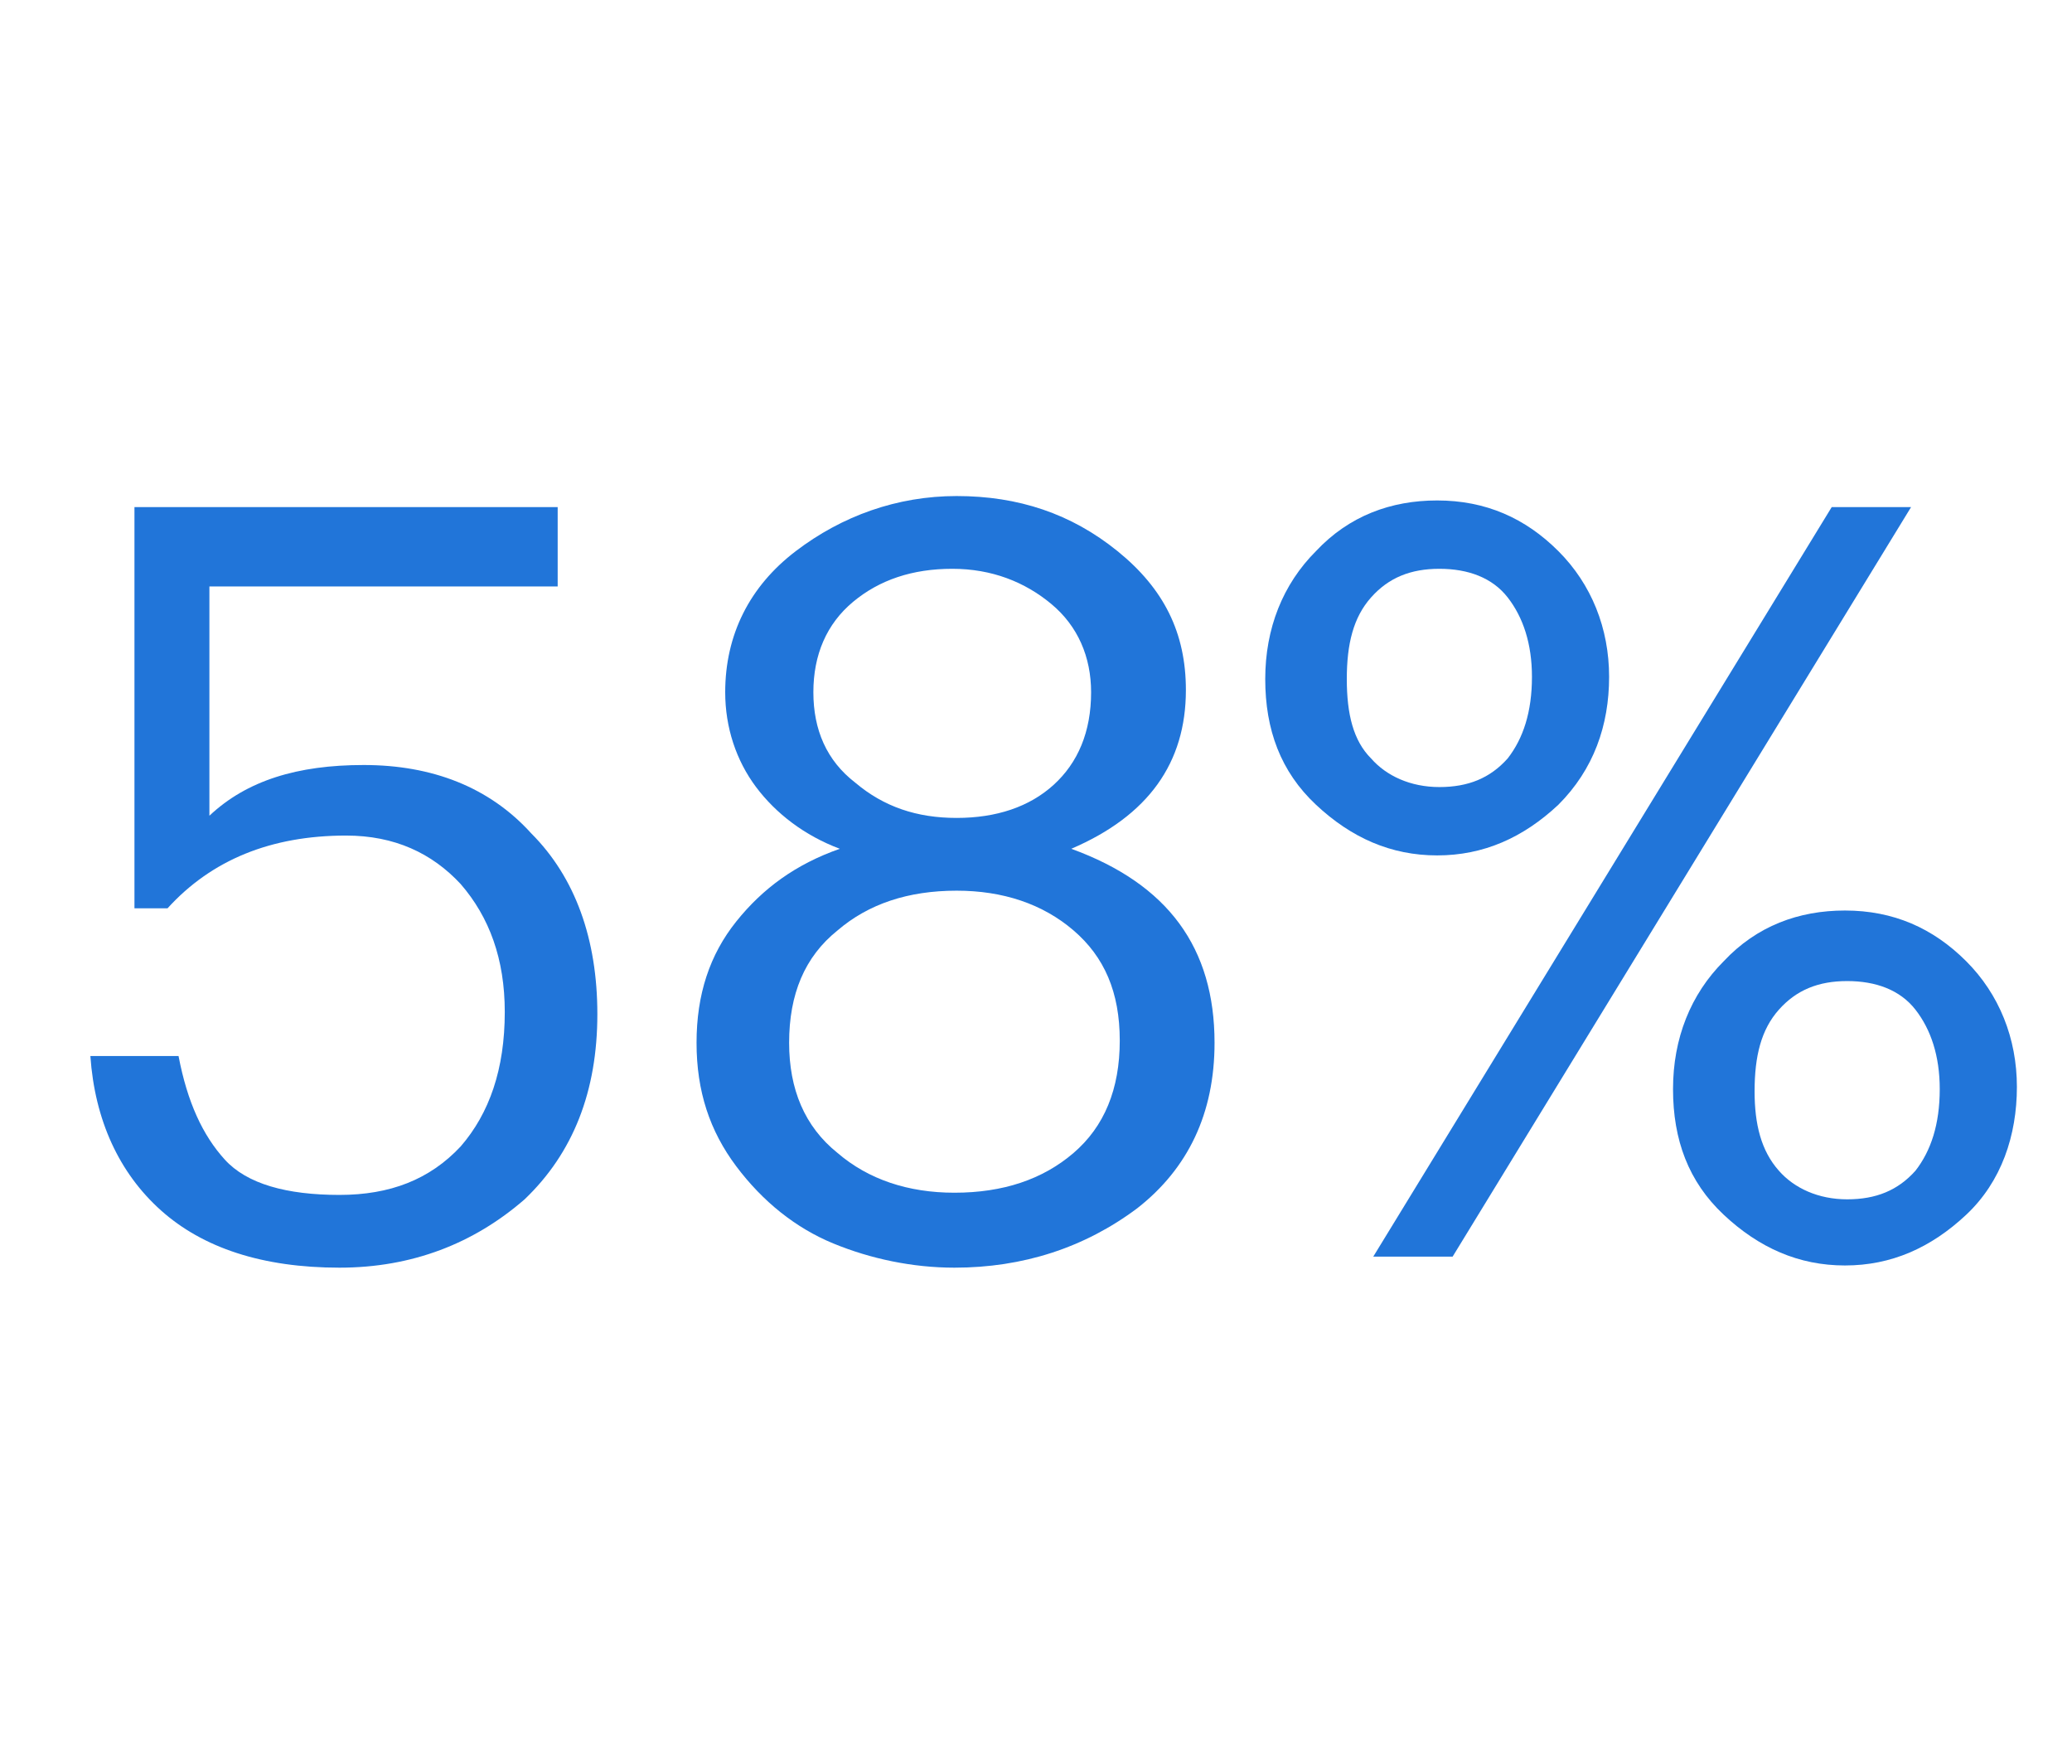 <?xml version="1.0" encoding="utf-8"?>
<!-- Generator: Adobe Illustrator 23.0.2, SVG Export Plug-In . SVG Version: 6.00 Build 0)  -->
<svg version="1.1" id="Layer_1" xmlns="http://www.w3.org/2000/svg" xmlns:xlink="http://www.w3.org/1999/xlink" x="0px" y="0px"
	 viewBox="0 0 94 80" style="enable-background:new 0 0 94 80;" xml:space="preserve">
<style type="text/css">
	.st0{enable-background:new    ;}
	.st1{fill:#2175D9;}
</style>
<g class="st0">
	<path class="st1" d="M15.4,57.5c-3.5,0-6.2-0.9-8.1-2.6c-1.9-1.7-3-4.1-3.2-7h4c0.4,2.1,1.1,3.6,2.1,4.7c1,1.1,2.8,1.6,5.2,1.6
		c2.3,0,4.1-0.7,5.5-2.2c1.3-1.5,2-3.5,2-6.1c0-2.4-0.7-4.3-2-5.8c-1.3-1.4-3-2.2-5.2-2.2c-3.4,0-6.1,1.1-8.1,3.3H6.1V23h19.2v3.6
		H9.5V37c1.7-1.6,4-2.3,7-2.3c3.1,0,5.7,1,7.6,3.1c2,2,3,4.8,3,8.2c0,3.5-1.1,6.3-3.3,8.4C21.5,56.4,18.7,57.5,15.4,57.5z"/>
	<path class="st1" d="M43.3,57.5c-1.9,0-3.8-0.4-5.5-1.1c-1.7-0.7-3.2-1.9-4.4-3.5s-1.8-3.4-1.8-5.6c0-2.2,0.6-4,1.8-5.5
		s2.7-2.6,4.7-3.3c-1.6-0.6-2.9-1.6-3.8-2.8c-0.9-1.2-1.4-2.7-1.4-4.3c0-2.6,1.1-4.8,3.2-6.4c2.1-1.6,4.6-2.5,7.3-2.5
		c2.8,0,5.2,0.8,7.3,2.5s3.1,3.7,3.1,6.3c0,3.3-1.7,5.7-5.2,7.2c4.4,1.6,6.5,4.5,6.5,8.8c0,3.2-1.2,5.7-3.5,7.5
		C49.2,56.6,46.4,57.5,43.3,57.5z M43.3,54.1c2.2,0,4-0.6,5.4-1.8s2.1-2.9,2.1-5.1c0-2.2-0.7-3.8-2.1-5c-1.4-1.2-3.2-1.8-5.3-1.8
		c-2.2,0-4,0.6-5.4,1.8c-1.5,1.2-2.2,2.9-2.2,5.1c0,2.1,0.7,3.8,2.2,5C39.4,53.5,41.2,54.1,43.3,54.1z M43.4,37.1
		c1.8,0,3.3-0.5,4.4-1.5c1.1-1,1.7-2.4,1.7-4.2c0-1.6-0.6-3-1.8-4s-2.7-1.6-4.5-1.6s-3.3,0.5-4.5,1.5s-1.8,2.4-1.8,4.1
		s0.6,3.1,1.9,4.1C40.1,36.6,41.6,37.1,43.4,37.1z"/>
	<path class="st1" d="M70.7,36.5c-1.6,1.5-3.4,2.3-5.5,2.3s-3.9-0.8-5.5-2.3s-2.3-3.4-2.3-5.7s0.8-4.3,2.3-5.8
		c1.5-1.6,3.4-2.3,5.5-2.3c2.2,0,4,0.8,5.5,2.3s2.3,3.5,2.3,5.7S72.3,34.9,70.7,36.5z M62.2,34.4c0.7,0.8,1.8,1.3,3.1,1.3
		s2.3-0.4,3.1-1.3c0.7-0.9,1.1-2.1,1.1-3.7c0-1.5-0.4-2.7-1.1-3.6s-1.8-1.3-3.1-1.3c-1.3,0-2.3,0.4-3.1,1.3s-1.1,2.1-1.1,3.7
		S61.4,33.6,62.2,34.4z M62.3,57l20.8-34h3.6L65.9,57H62.3z M89.2,55.1c-1.6,1.5-3.4,2.3-5.5,2.3s-3.9-0.8-5.5-2.3s-2.3-3.4-2.3-5.7
		s0.8-4.3,2.3-5.8c1.5-1.6,3.4-2.3,5.5-2.3c2.2,0,4,0.8,5.5,2.3s2.3,3.5,2.3,5.7S90.8,53.6,89.2,55.1z M80.7,53.1
		c0.7,0.8,1.8,1.3,3.1,1.3c1.3,0,2.3-0.4,3.1-1.3c0.7-0.9,1.1-2.1,1.1-3.7c0-1.5-0.4-2.7-1.1-3.6c-0.7-0.9-1.8-1.3-3.1-1.3
		c-1.3,0-2.3,0.4-3.1,1.3c-0.8,0.9-1.1,2.1-1.1,3.7C79.6,51,79.9,52.2,80.7,53.1z"/>
</g>
</svg>
